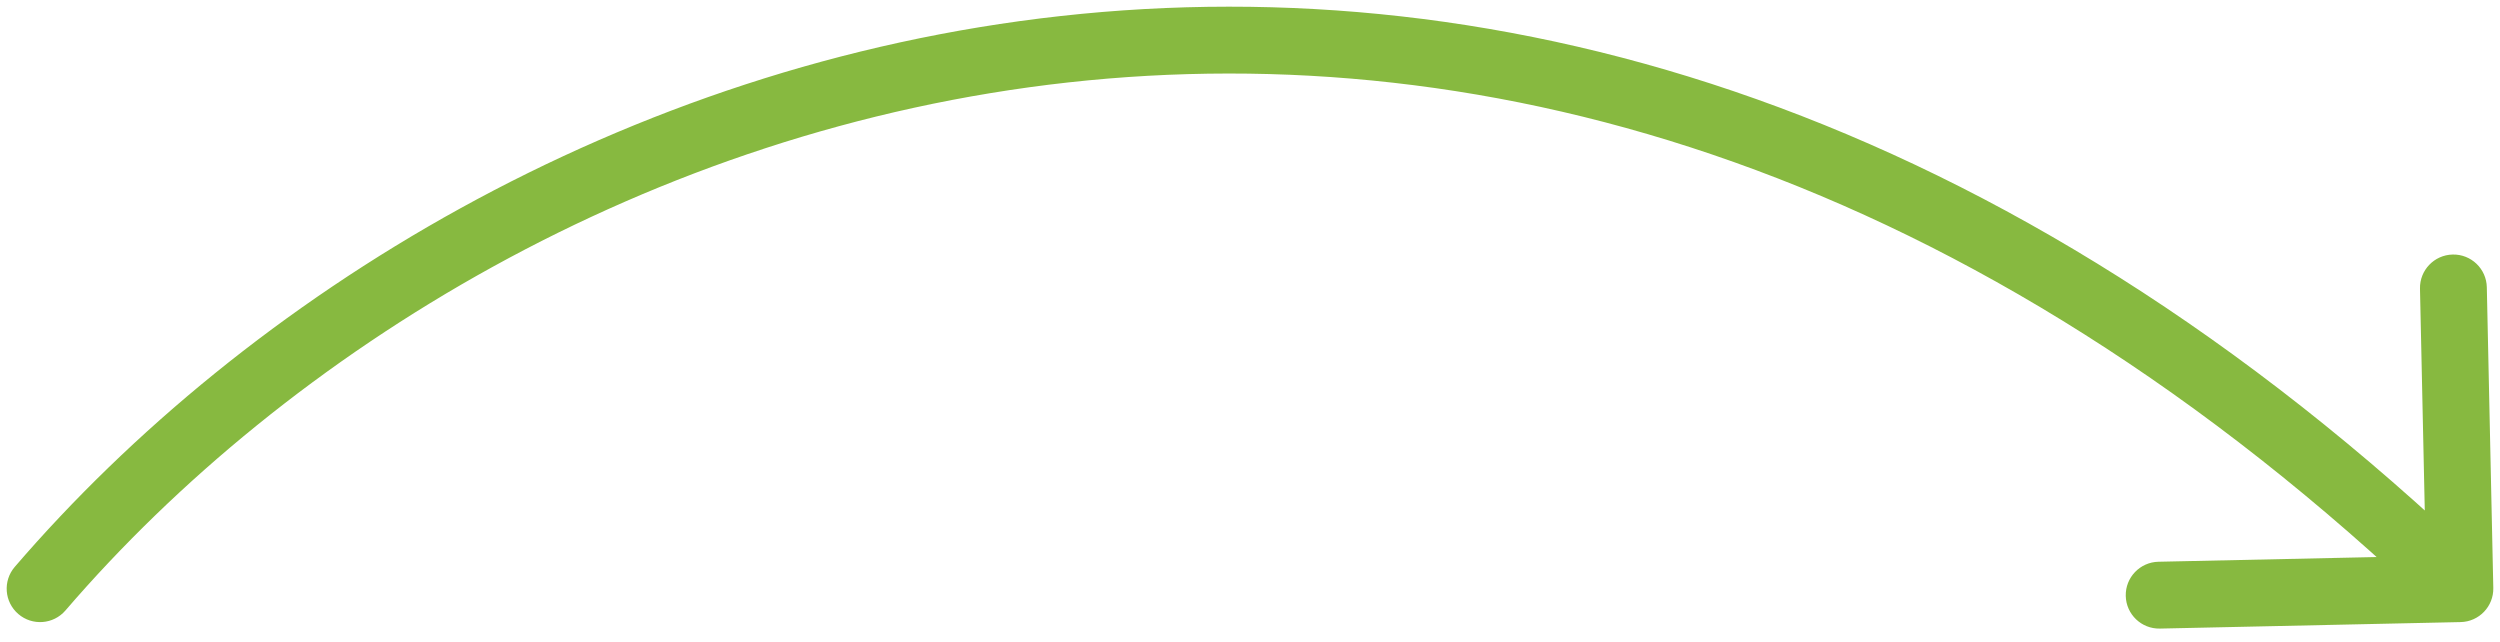 <svg width="187" height="48" viewBox="0 0 187 48" fill="none" xmlns="http://www.w3.org/2000/svg">
<path id="Vector 2" d="M1.104 42.403C0.204 43.45 0.323 45.028 1.37 45.929C2.417 46.829 3.995 46.71 4.896 45.663L1.104 42.403ZM184.054 46.532C185.434 46.502 186.529 45.359 186.499 43.979L186.014 21.484C185.984 20.104 184.841 19.009 183.461 19.039C182.08 19.069 180.985 20.212 181.015 21.592L181.447 41.587L161.451 42.019C160.071 42.049 158.976 43.192 159.006 44.572C159.036 45.953 160.179 47.047 161.559 47.018L184.054 46.532ZM4.896 45.663C21.555 26.288 48.495 9.637 79.921 6.164C111.248 2.703 147.264 12.31 182.271 45.838L185.729 42.227C149.736 7.755 112.28 -2.442 79.372 1.195C46.562 4.82 18.503 22.169 1.104 42.403L4.896 45.663Z" fill="#87B940"/>
</svg>
